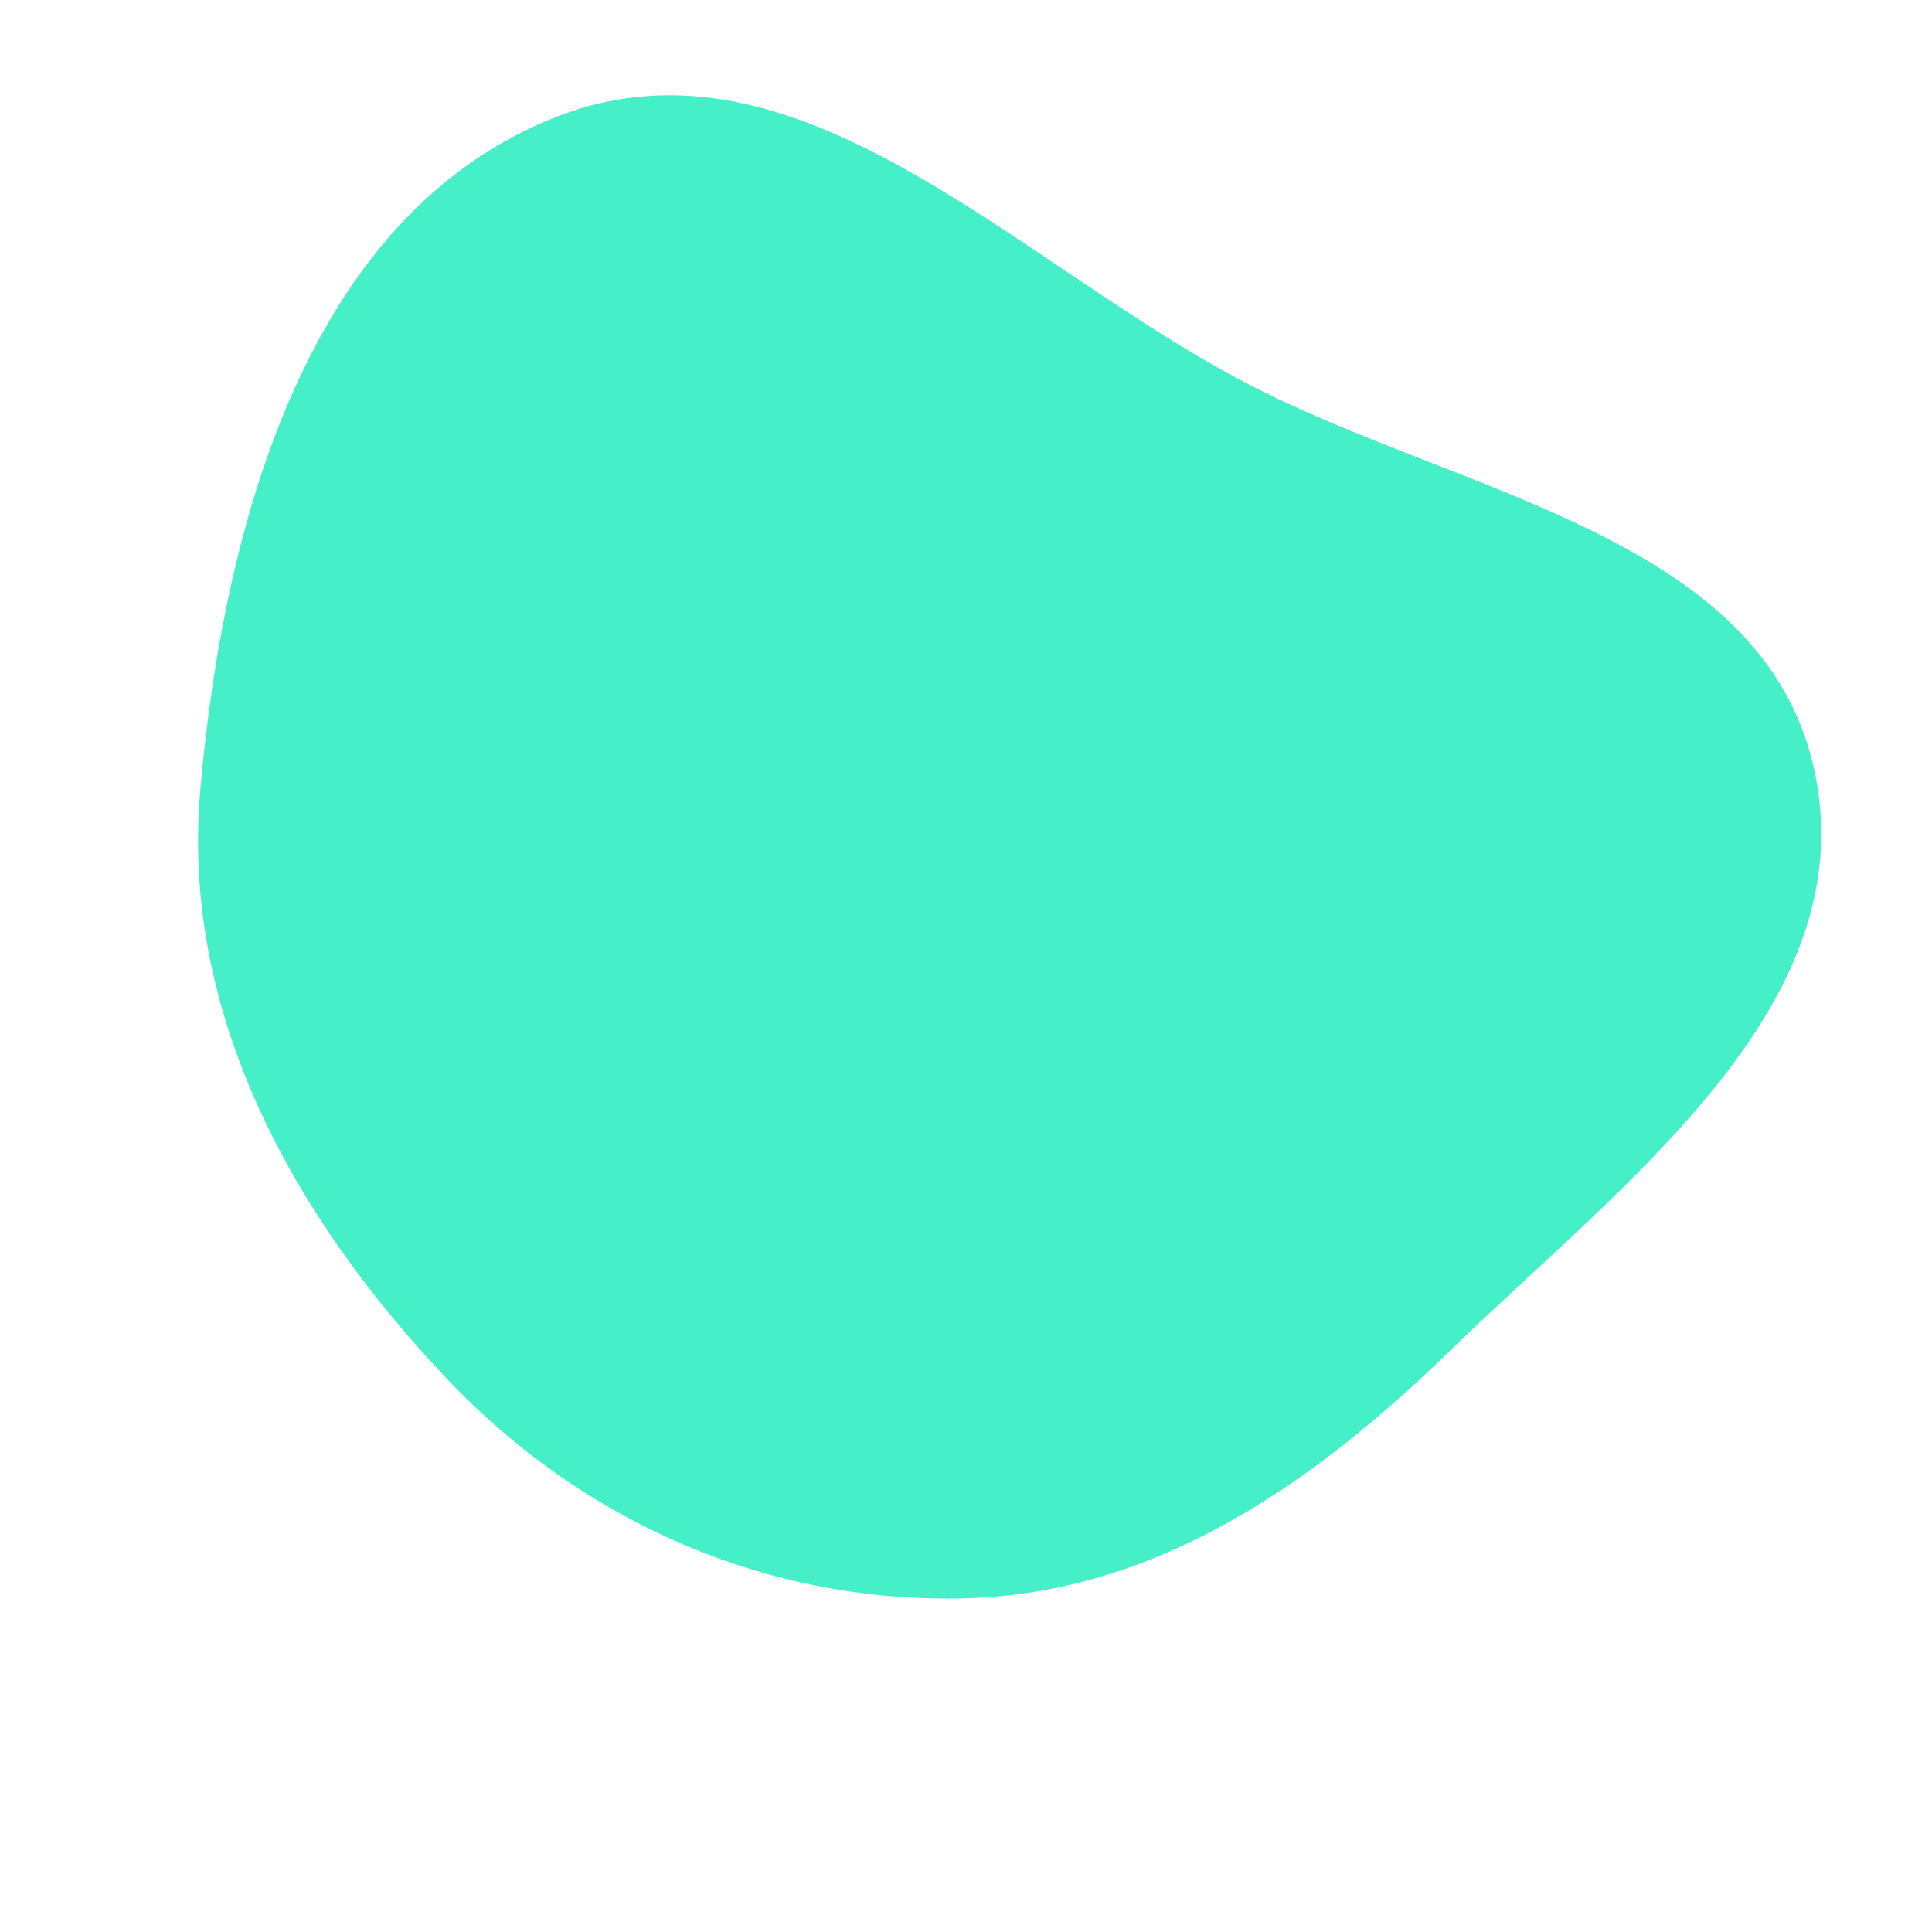 <svg width="256" height="256" viewBox="0 0 256 256" xmlns="http://www.w3.org/2000/svg">
    <path stroke="none" stroke-width="0" fill="#45efc7" d="M128,211.781C153.209,211.076,173.967,196.659,192.041,179.071C214.847,156.876,246.989,133.478,240.467,102.33C233.91,71.012,193.556,65.58,165.182,50.79C134.713,34.907,105.814,2.972,73.8,15.452C40.76,28.332,29.591,69.511,26.53,104.84C23.97,134.382,38.891,161.274,59.301,182.785C77.301,201.755,101.86,212.513,128,211.781"/>
</svg>